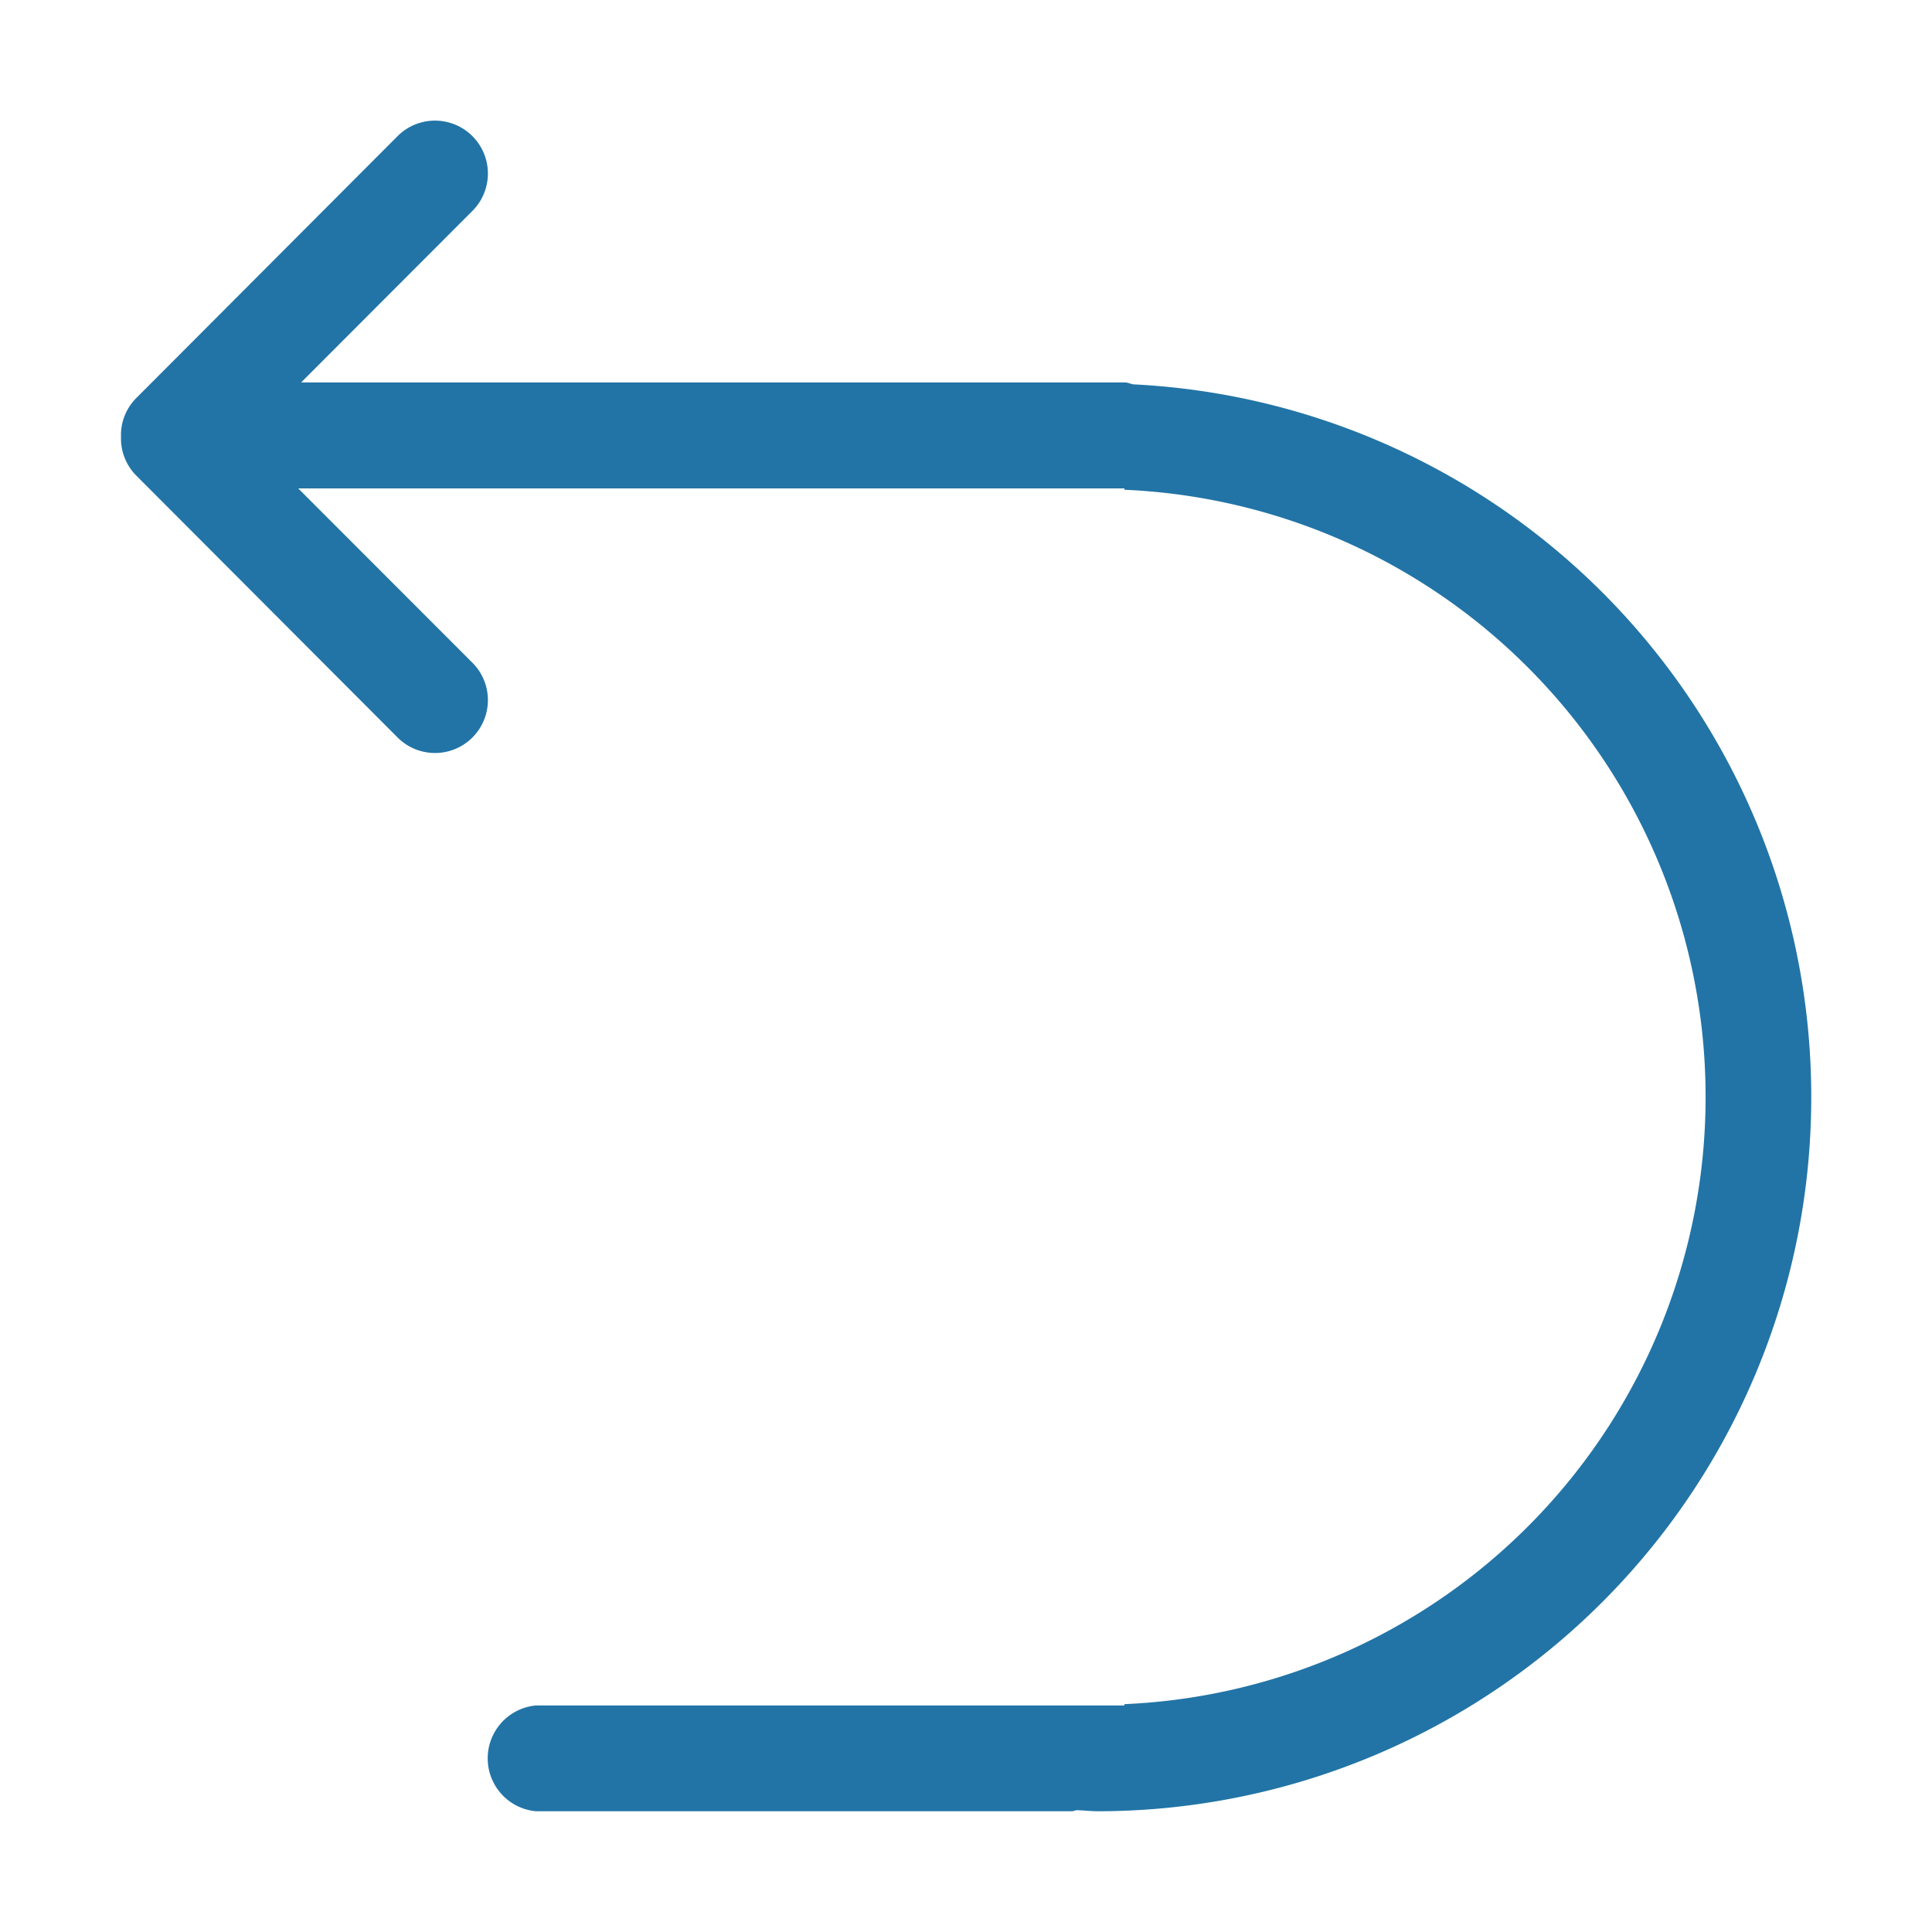 <svg xmlns="http://www.w3.org/2000/svg" width="16" height="16" viewBox="0 0 16 16">
    <path fill="#2274a6" fill-rule="evenodd" d="M4.438 14.124h4.874v-.011a5.032 5.032 0 0 0 4.813-5.029 5.032 5.032 0 0 0-4.813-5.028v-.011H2.47l1.442 1.443a.438.438 0 0 1-.619.62l-2.165-2.17a.436.436 0 0 1-.126-.32.434.434 0 0 1 .126-.321l2.165-2.17a.438.438 0 0 1 .619.62l-1.418 1.42h6.819c.025 0 .047.011.072.016A5.907 5.907 0 0 1 15 9.084 5.911 5.911 0 0 1 9.094 15c-.06 0-.117-.007-.176-.009-.015.002-.028.009-.043.009H4.437a.44.44 0 0 1 0-.876z"/>
</svg>
